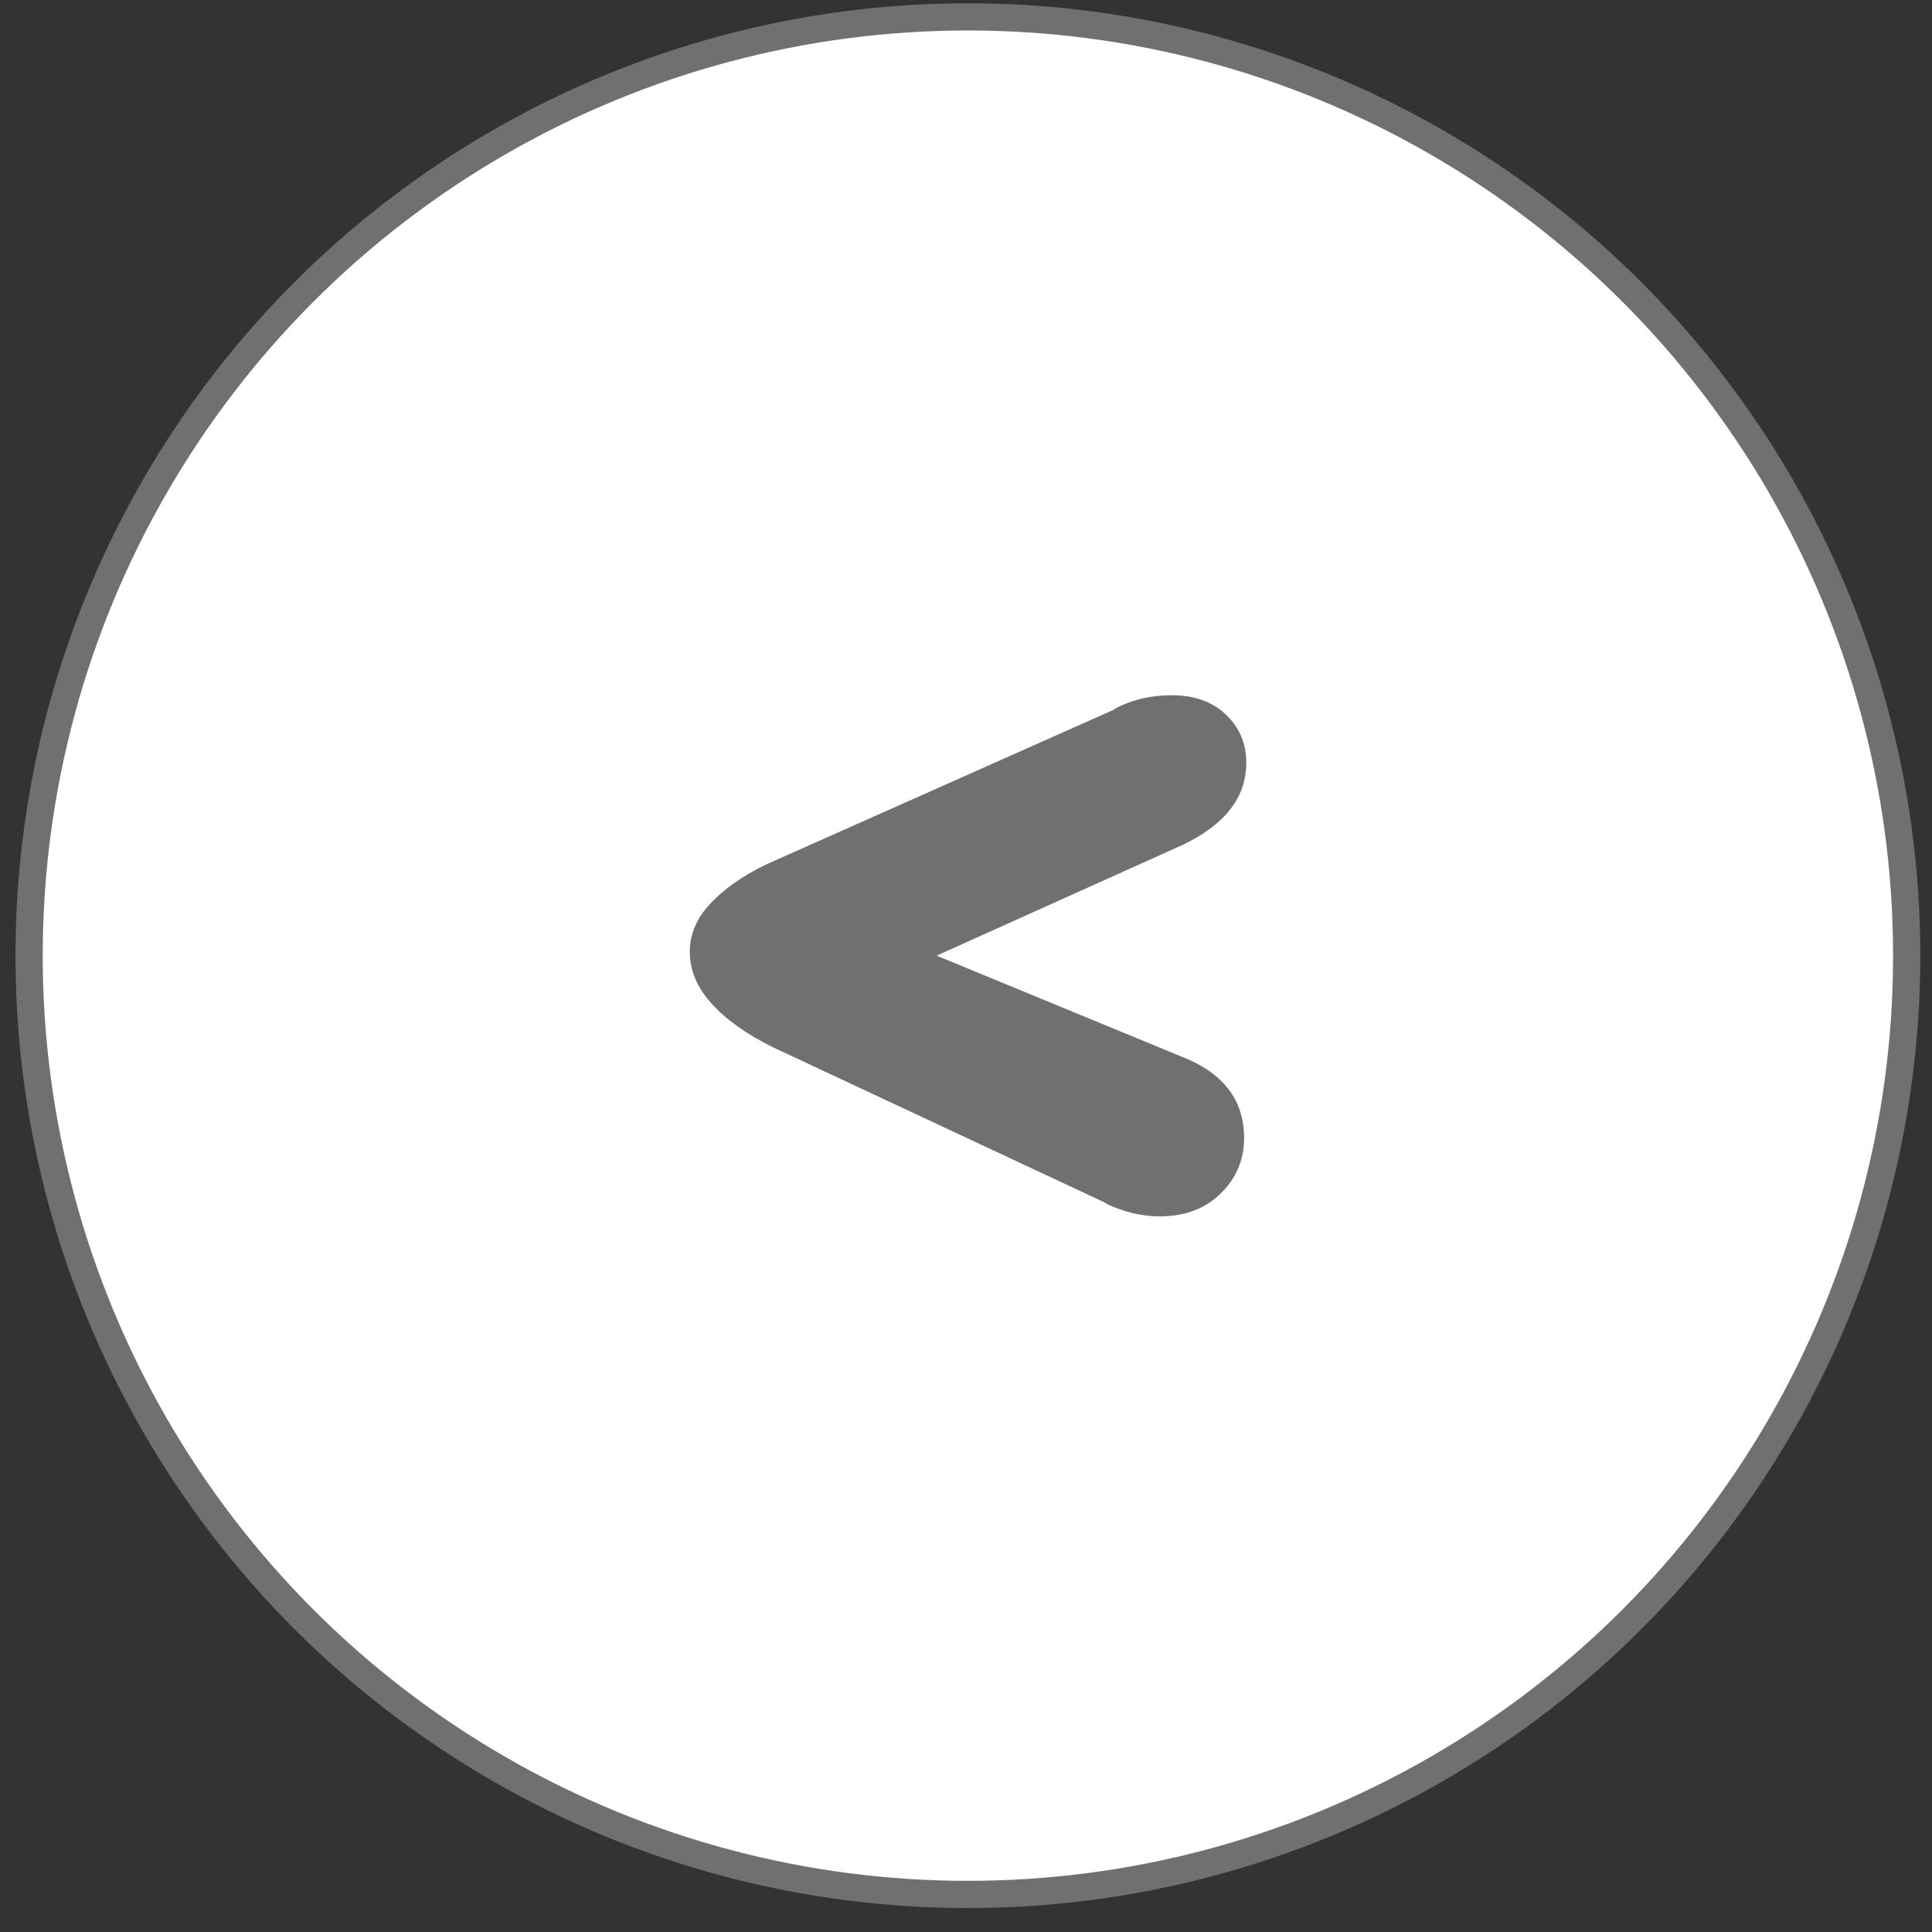 <?xml version="1.0" encoding="utf-8"?>
<!-- Generator: Adobe Illustrator 25.2.3, SVG Export Plug-In . SVG Version: 6.00 Build 0)  -->
<svg version="1.1" xmlns="http://www.w3.org/2000/svg" xmlns:xlink="http://www.w3.org/1999/xlink" x="0px" y="0px"
	 viewBox="0 0 71 71" style="enable-background:new 0 0 71 71;" xml:space="preserve">
<rect x="0" y="0" width="71" height="71" fill="#333333" stroke="none"/>
<style type="text/css">
	.st0{display:none;}
	.st1{display:inline;fill:#E3008B;}
	.st2{fill:#FFFFFF;stroke:#707070;}
	.st3{fill:#707070;}
</style>
<g id="Calque_2" class="st0">
	<rect x="-5" y="-5" class="st1" width="80" height="80"/>
</g>
<g id="Calque_1">
	<circle class="st2" cx="35.57" cy="35.12" r="34.5"/>
	<path class="st3" d="M28.37,38.47c-0.96-0.48-1.7-1.01-2.23-1.6c-0.53-0.59-0.79-1.22-0.79-1.89c0-0.65,0.25-1.24,0.76-1.78
		s1.18-1.01,2.02-1.42l12.85-5.72h-0.04c0.36-0.19,0.72-0.32,1.08-0.4s0.71-0.11,1.04-0.11c0.82,0,1.48,0.23,1.98,0.7
		s0.76,1.06,0.76,1.78c0,1.27-0.78,2.28-2.34,3.02l-9.04,4.07l9,3.71c1.54,0.6,2.3,1.6,2.3,2.99c0,0.79-0.28,1.47-0.85,2.03
		c-0.56,0.56-1.31,0.85-2.25,0.85c-0.67,0-1.33-0.16-1.98-0.47h0.04L28.37,38.47z"/>
</g>
</svg>
